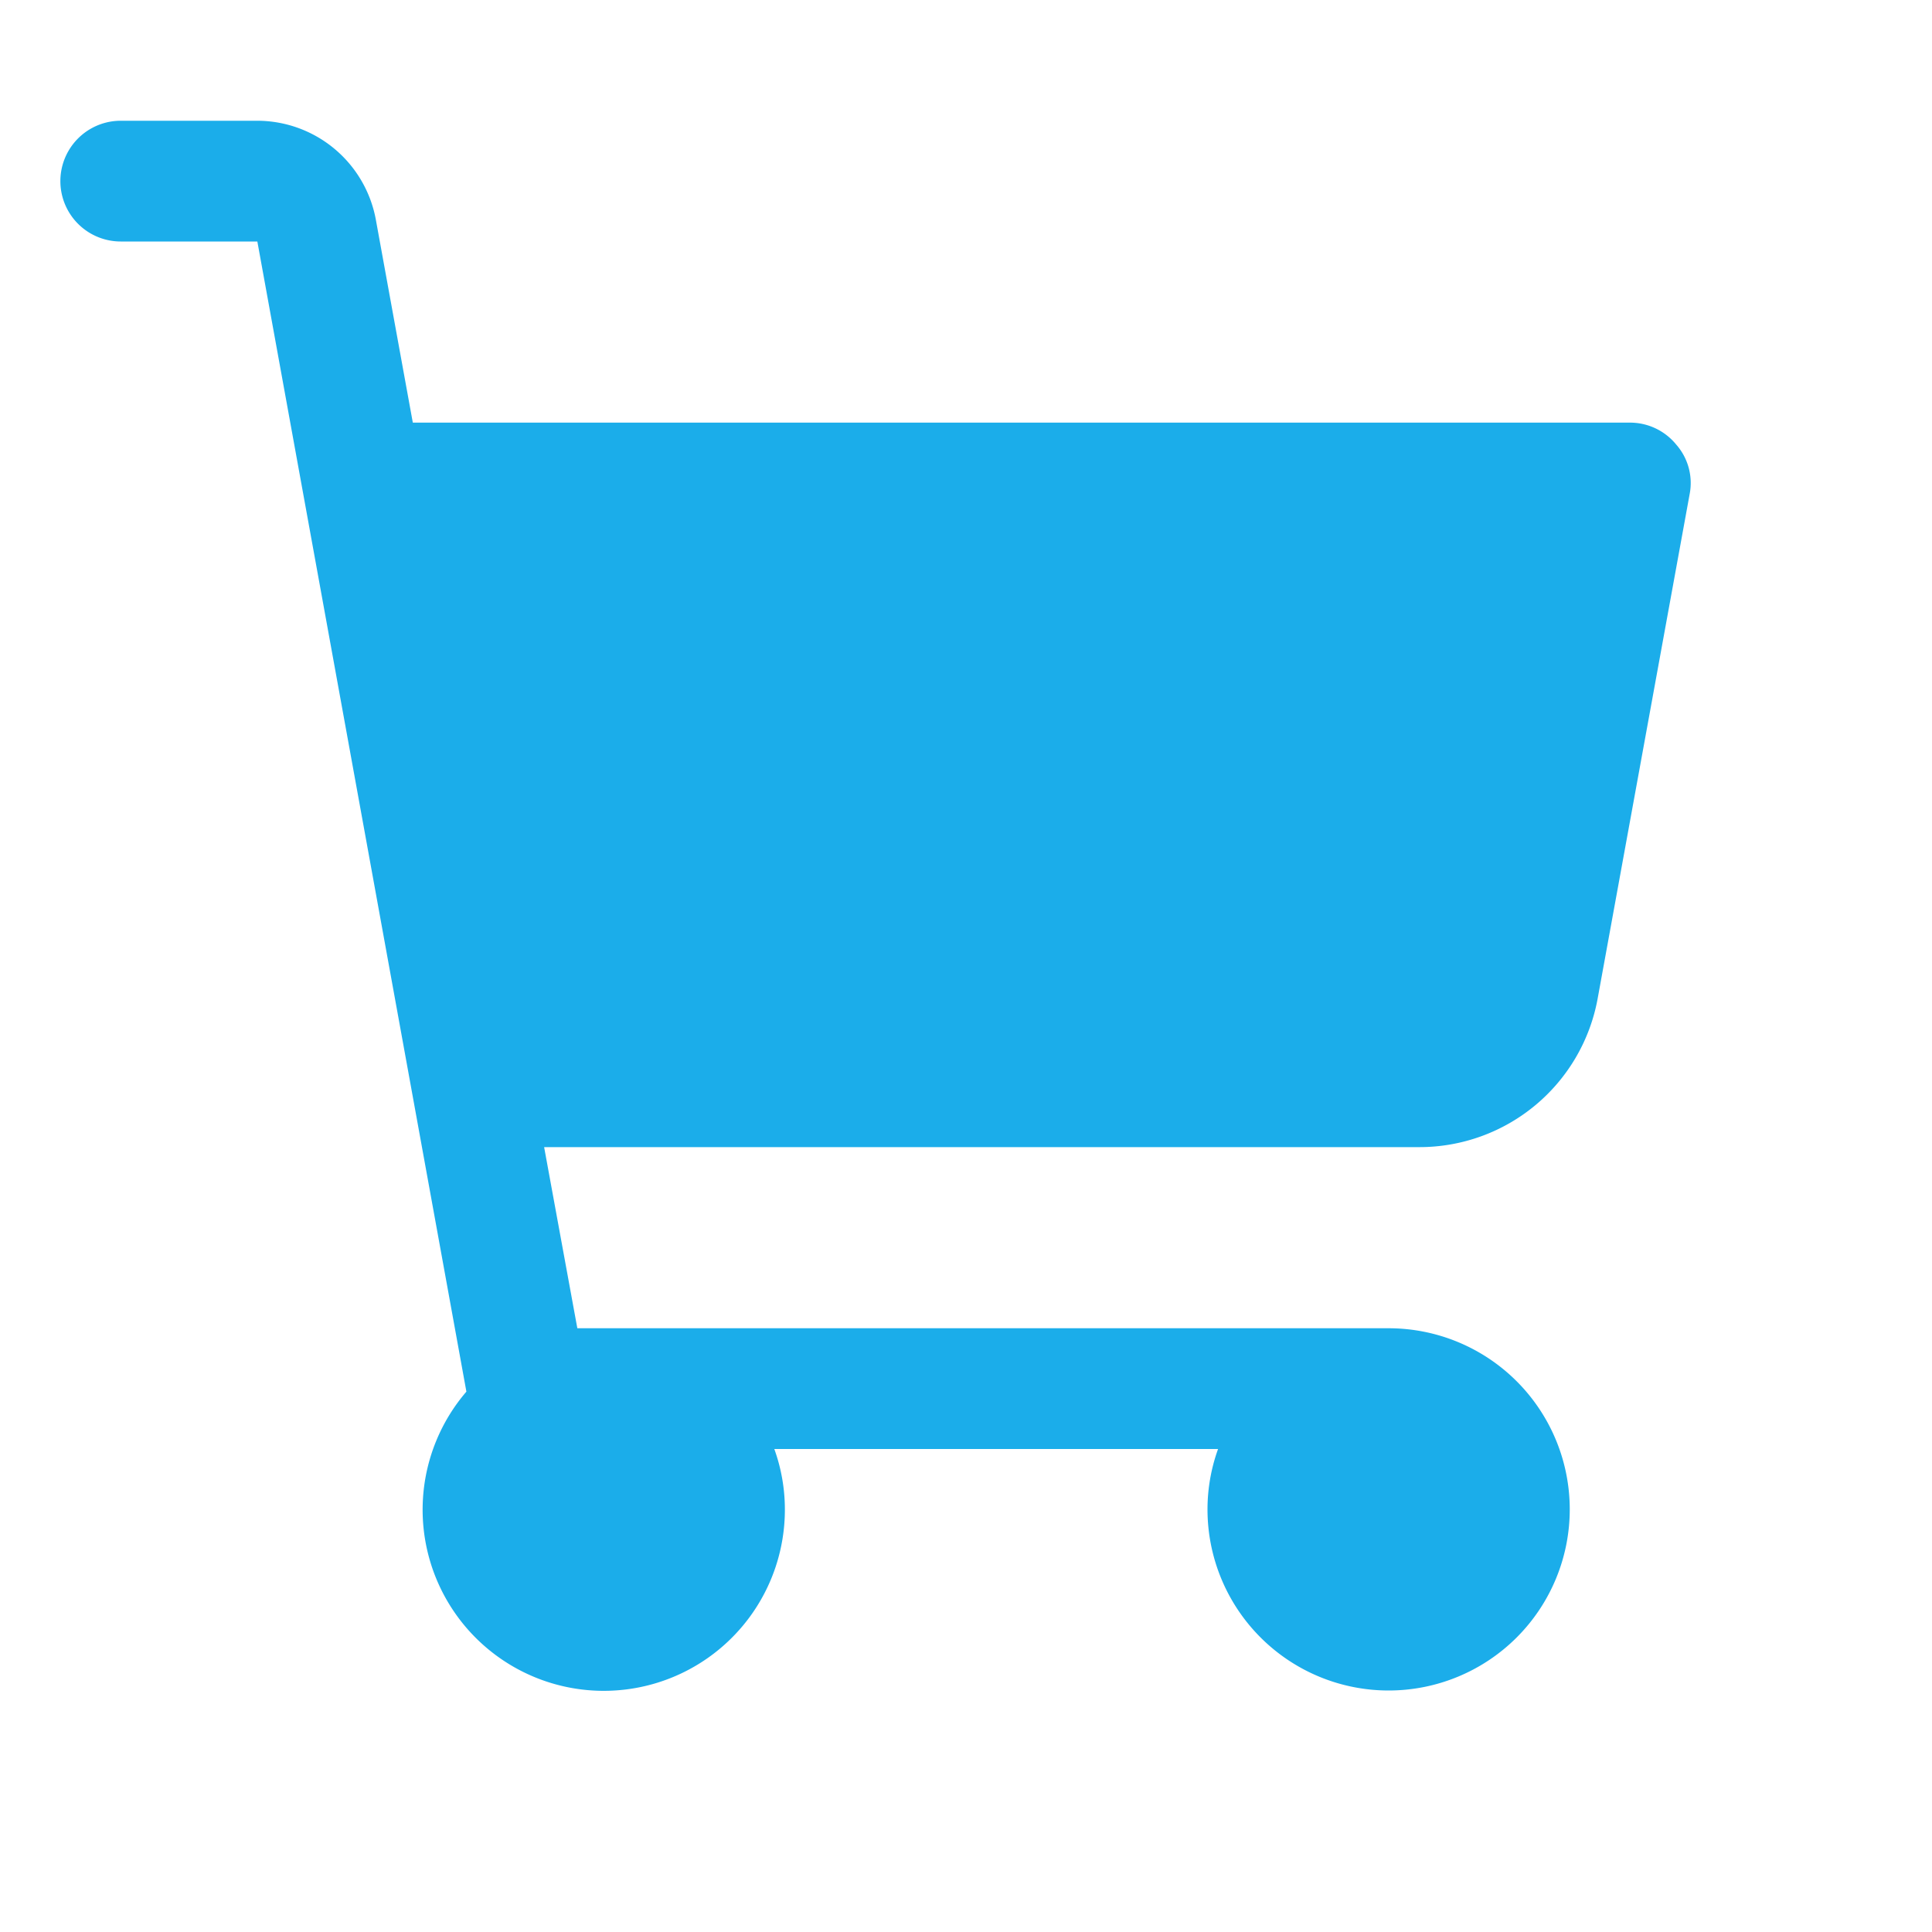 <svg xmlns="http://www.w3.org/2000/svg" width="192" height="192" fill="#1BADEA" viewBox="0 0 256 256"><rect width="256" height="256" fill="none"></rect><path d="M223.9,65.4l-12.2,66.9A24,24,0,0,1,188.1,152H72.1l4.4,24H184a24,24,0,1,1-24,24,23.6,23.6,0,0,1,1.4-8H102.6a23.6,23.6,0,0,1,1.4,8,24,24,0,1,1-42.2-15.6L34.1,32H16a8,8,0,0,1,0-16H34.1A16,16,0,0,1,49.8,29.1L54.7,56H216a7.9,7.9,0,0,1,6.1,2.9A7.7,7.7,0,0,1,223.9,65.4Z"></path></svg>
